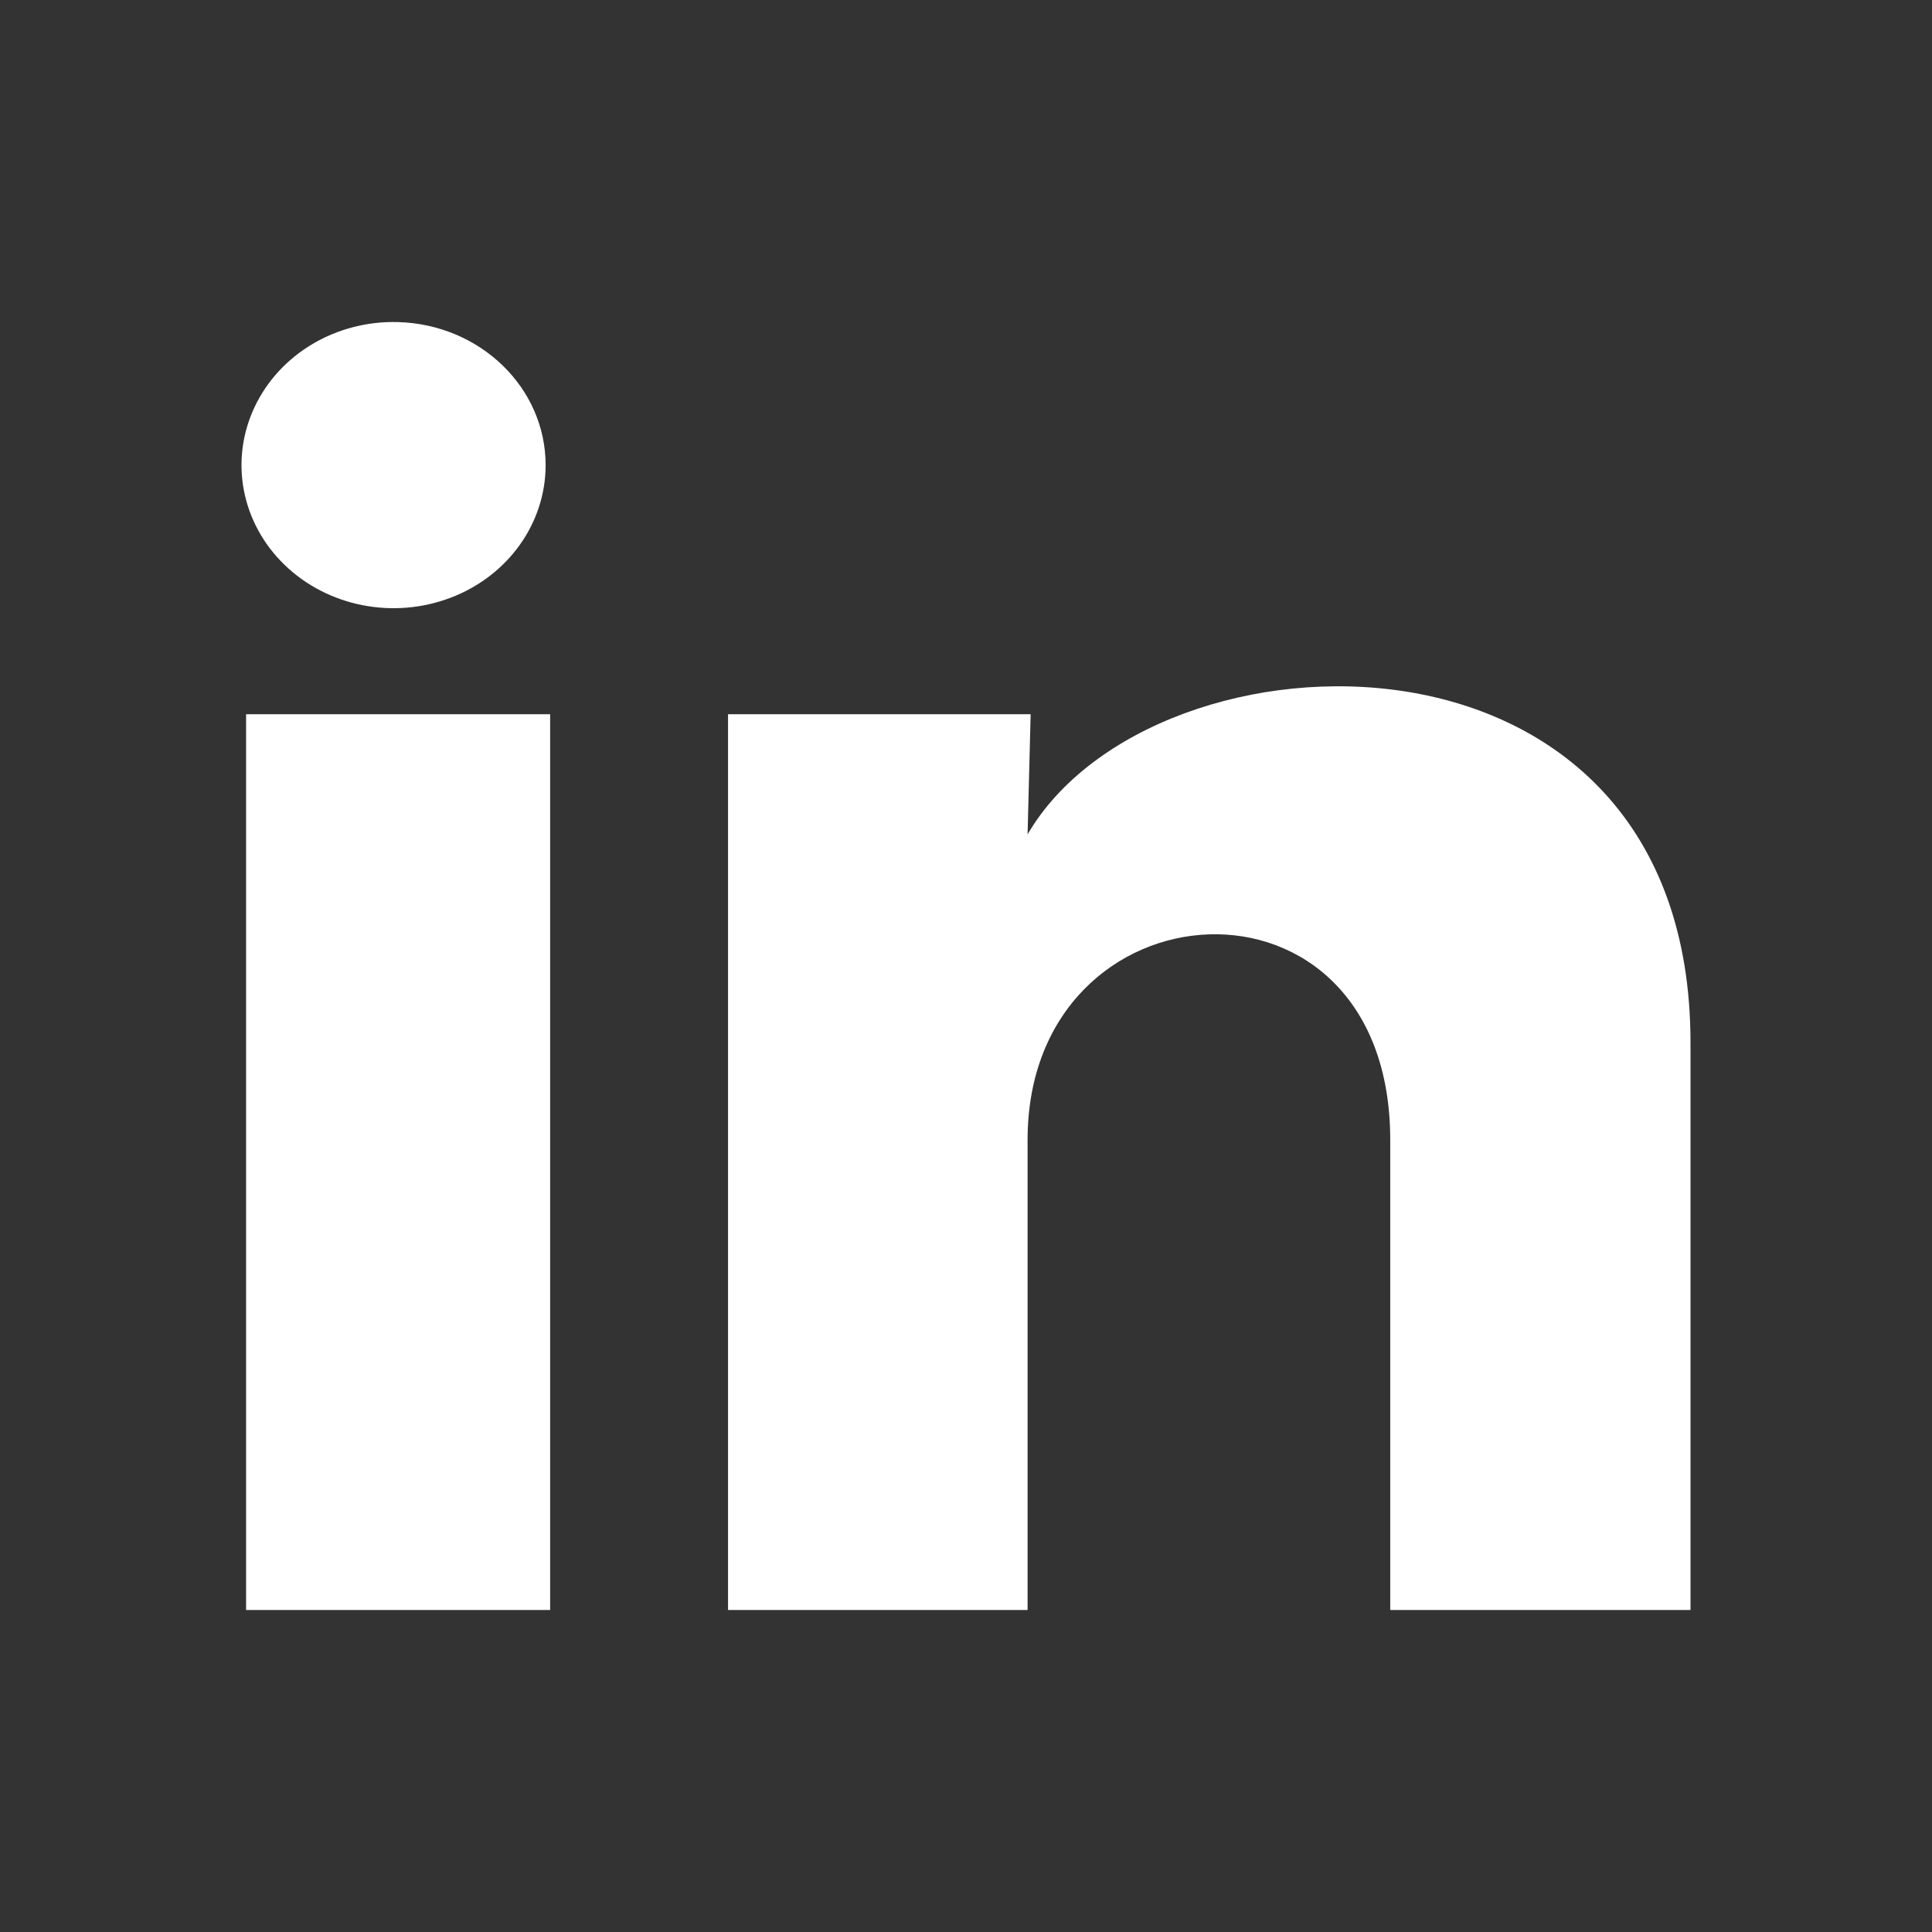 <svg width="24" height="24" viewBox="0 0 24 24" fill="none" xmlns="http://www.w3.org/2000/svg">
<rect x="0" y="0" width="24" height="24" fill="#333333" stroke="none"/>
<path d="M6.778 5.779C6.777 6.502 6.311 7.154 5.598 7.425C4.885 7.697 4.069 7.535 3.533 7.015C2.998 6.496 2.85 5.723 3.161 5.06C3.471 4.398 4.177 3.979 4.945 4.001C5.966 4.03 6.778 4.817 6.778 5.779ZM6.834 8.872H3.057V20H6.834V8.872ZM12.803 8.872H9.044V20H12.765V14.16C12.765 10.907 17.27 10.605 17.27 14.16V20H21V12.951C21 7.467 14.333 7.672 12.765 10.365L12.803 8.872Z" fill="white"/>
</svg>
